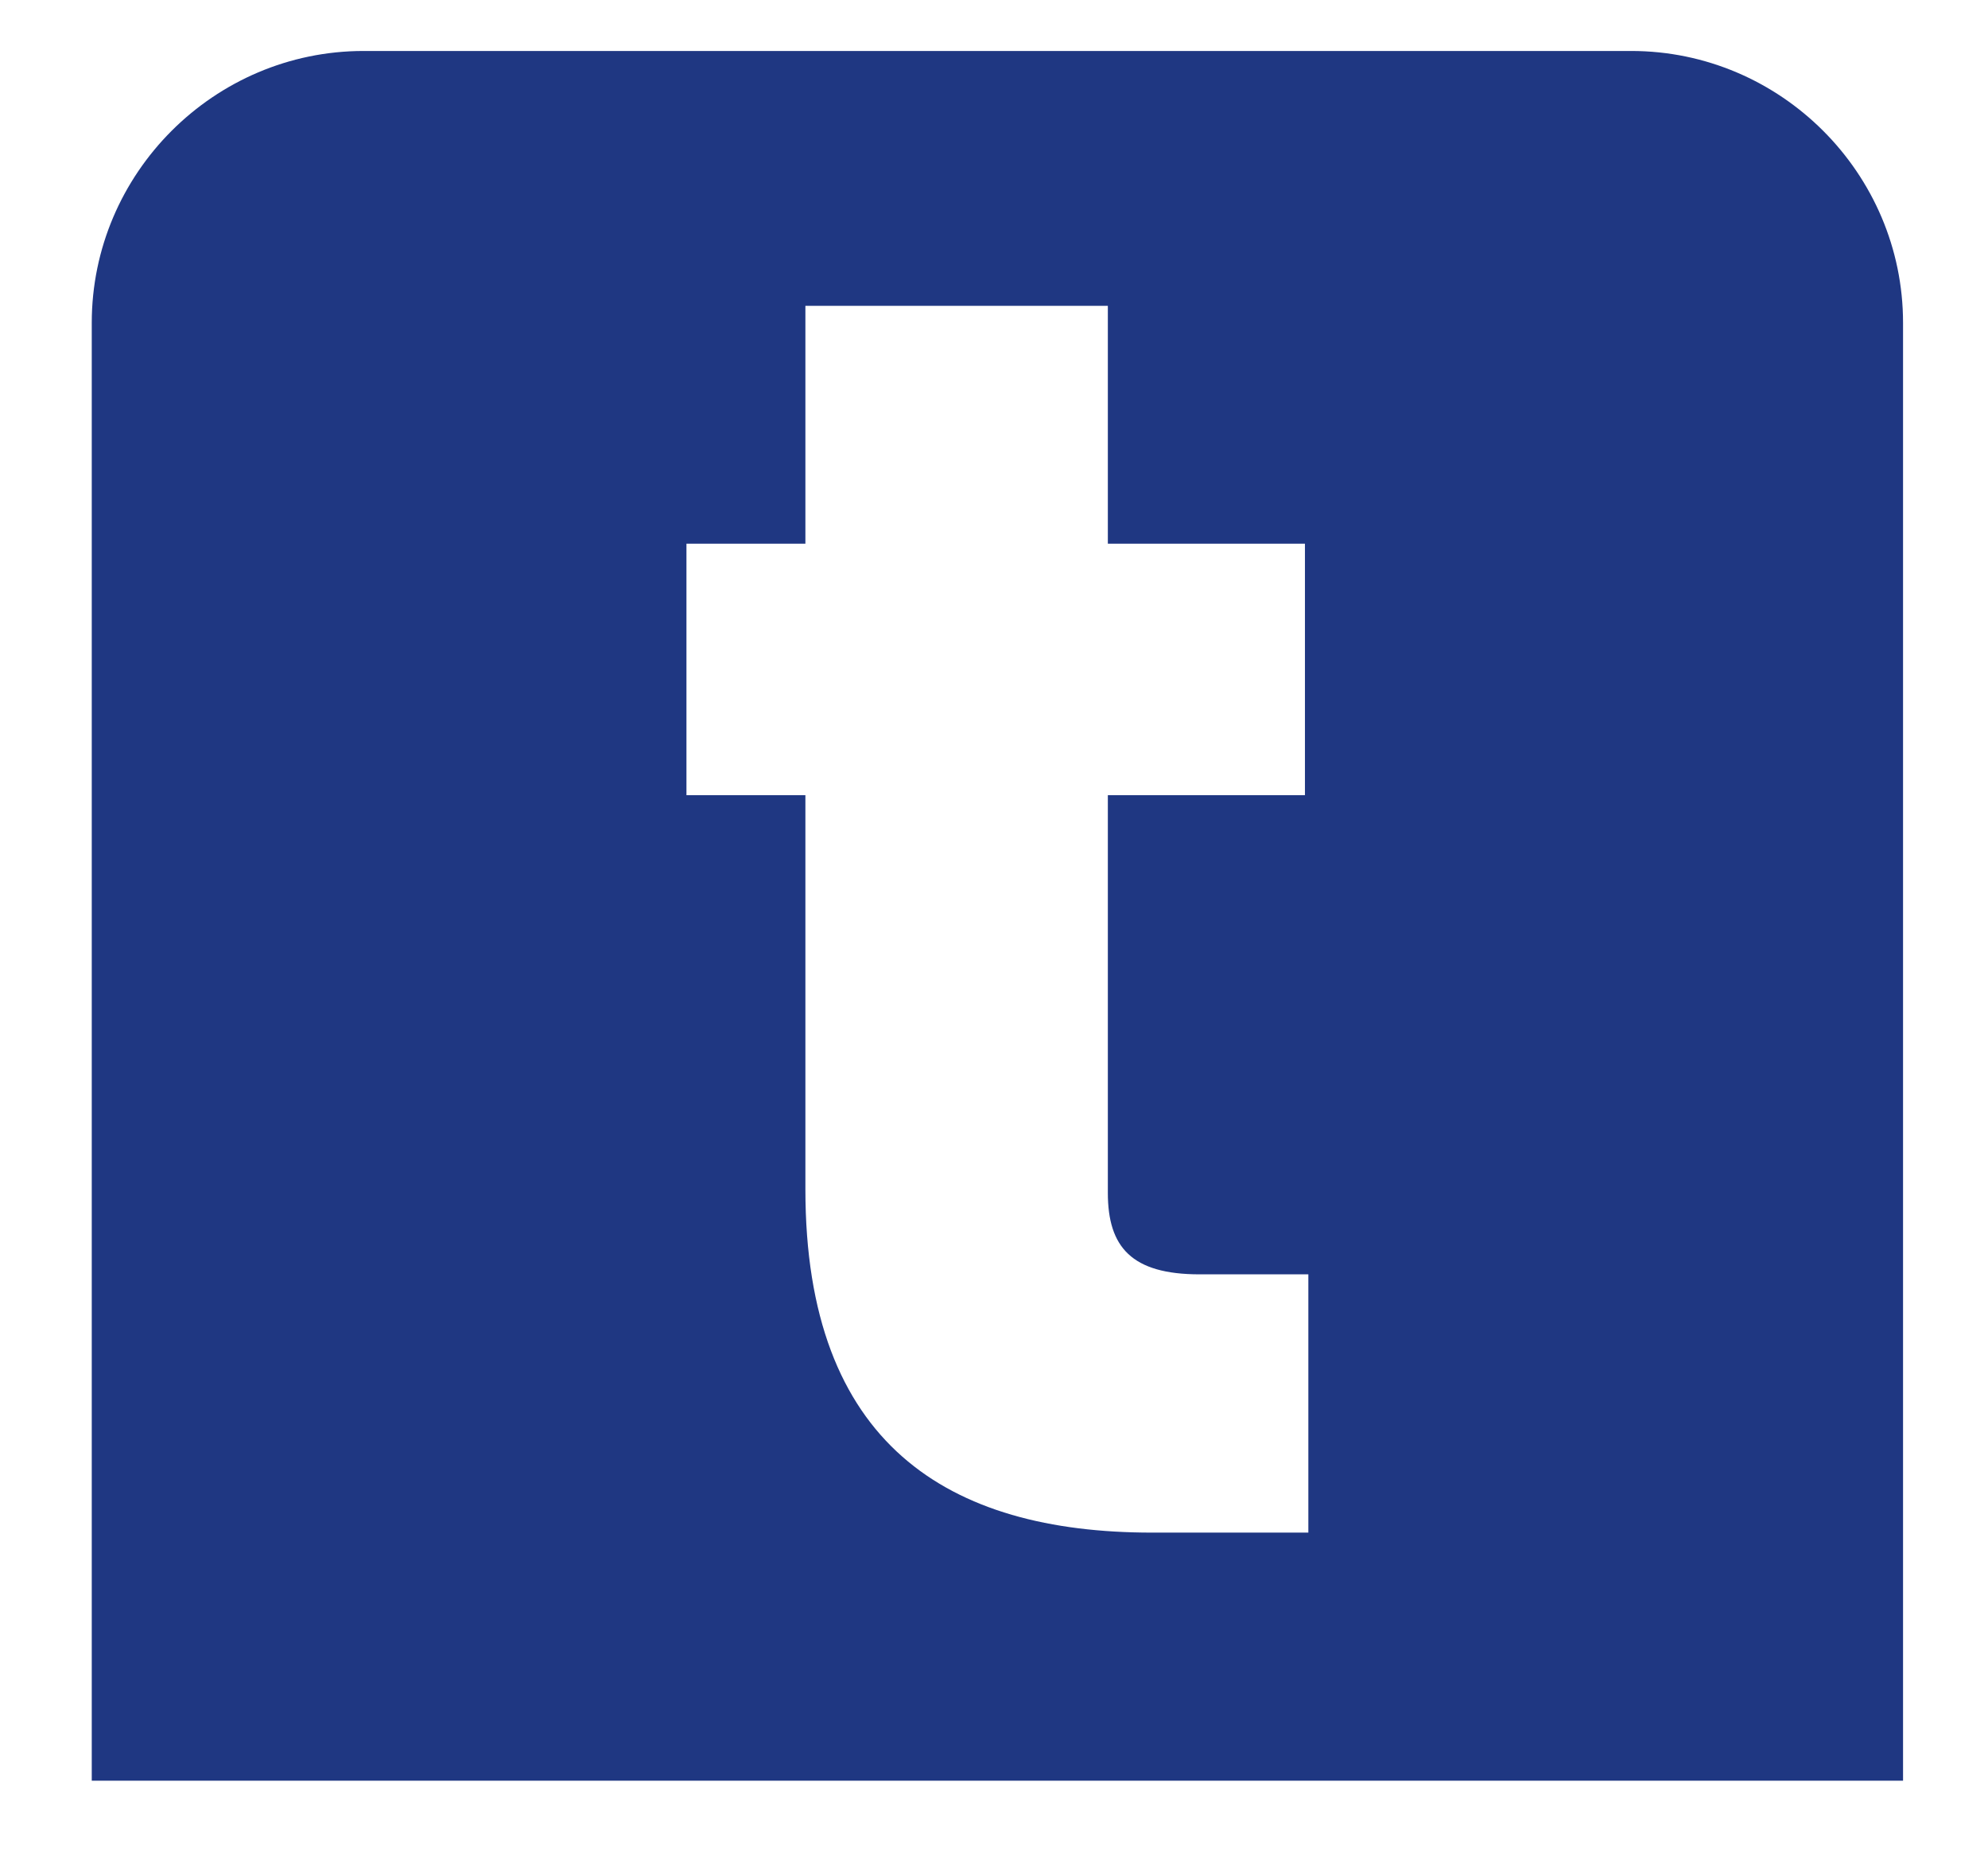 <?xml version="1.0" encoding="utf-8"?>
<!-- Generator: Adobe Illustrator 23.0.1, SVG Export Plug-In . SVG Version: 6.00 Build 0)  -->
<svg version="1.1" id="Layer_1" xmlns="http://www.w3.org/2000/svg" xmlns:xlink="http://www.w3.org/1999/xlink" x="0px" y="0px"
	 viewBox="0 0 58.5 54.5" style="enable-background:new 0 0 58.5 54.5;" xml:space="preserve">
<style type="text/css">
	.st0{fill:#1F3782;}
</style>
<g id="Group_303" transform="translate(-563 -2598)">
	<g transform="translate(686 2773)">
		<g transform="translate(0 0)">
			<path id="Path_547" class="st0" d="M-75-173.5h-37.3c-4.4,0-8,3.6-8,8l0,0v42.9H-67v-42.9C-67-169.9-70.6-173.5-75-173.5
				L-75-173.5z M-84.5-129.9h-4.6c-6,0-10.2-2.6-10.2-10.1v-11.6h-3.5v-7.4h3.5v-7h8.9v7h5.8v7.4h-5.8v11.7c0,1.6,0.7,2.4,2.7,2.4
				h3.2V-129.9L-84.5-129.9z"/>
		</g>
	</g>
</g>
</svg>
